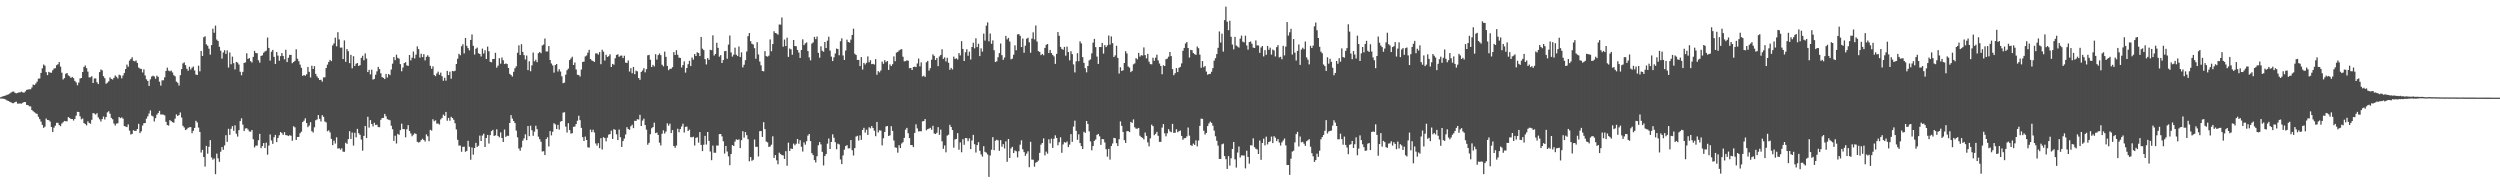 <svg xmlns="http://www.w3.org/2000/svg" width="1920" height="150"><path d="M0 74.739h1v1.000H0zM1 74.226h1v1.436H1zM2 73.891h1v1.936H2zM3 73.648h1v2.329H3zM4 73.253h1v3.313H4zM5 72.827h1v4.368H5zM6 72.455h1v5.130H6zM7 71.819h1v6.352H7zM8 71.050h1v7.539H8zM9 70.379h1v8.830H9zM10 70.323h1v8.918H10zM11 71.222h1v7.230H11zM12 71.673h1v6.387H12zM13 71.358h1v8.246H13zM14 70.945h1v8.604H14zM15 70.926h1v8.512H15zM16 70.423h1v9.201H16zM17 70.973h1v7.995H17zM18 71.180h1v7.176H18zM19 70.246h1v8.164H19zM20 68.999h1v11.605H20zM21 68.758h1v11.939H21zM22 68.576h1v13.085H22zM23 68.570h1v13.162H23zM24 67.155h1v17.335H24zM25 64.997h1v20.452H25zM26 65.344h1v20.861H26zM27 64.177h1v22.859H27zM28 62.700h1v24.767H28zM29 60.422h1v29.286H29zM30 60.243h1v31.242H30zM31 56.021h1v37.369H31zM32 52.459h1v43.428H32zM33 49.576h1v48.637H33zM34 50.422h1v46.860H34zM35 55.431h1v35.613H35zM36 57.695h1v34.462H36zM37 55.182h1v37.115H37zM38 55.783h1v37.549H38zM39 55.846h1v41.623H39zM40 53.954h1v47.496H40zM41 52.627h1v45.408H41zM42 52.379h1v44.115H42zM43 50.057h1v44.259H43zM44 49.381h1v45.002H44zM45 47.673h1v48.385H45zM46 51.161h1v45.778H46zM47 55.790h1v39.107H47zM48 61.038h1v32.845H48zM49 59.972h1v32.893H49zM50 56.655h1v36.504H50zM51 56.063h1v37.075H51zM52 57.902h1v32.047H52zM53 58.615h1v31.945H53zM54 59.877h1v31.547H54zM55 59.022h1v32.388H55zM56 60.010h1v32.553H56zM57 62.129h1v29.209H57zM58 63.259h1v25.580H58zM59 65.475h1v20.390H59zM60 63.419h1v22.573H60zM61 60.334h1v29.006H61zM62 59.923h1v31.732H62zM63 55.284h1v35.672H63zM64 51.418h1v43.079H64zM65 50.311h1v44.950H65zM66 52.343h1v43.969H66zM67 55.001h1v38.176H67zM68 59.461h1v34.943H68zM69 59.358h1v35.651H69zM70 58.539h1v33.475H70zM71 63.742h1v23.105H71zM72 60.271h1v26.933H72zM73 60.216h1v27.793H73zM74 63.160h1v23.774H74zM75 64.551h1v25.635H75zM76 55.370h1v36.296H76zM77 53.401h1v39.948H77zM78 54.025h1v37.410H78zM79 58.538h1v30.935H79zM80 60.056h1v31.680H80zM81 64.298h1v25.578H81zM82 63.474h1v22.843H82zM83 62.442h1v23.029H83zM84 59.437h1v27.917H84zM85 60.646h1v29.878H85zM86 61.108h1v30.503H86zM87 59.814h1v35.035H87zM88 57.964h1v38.452H88zM89 58.933h1v35.976H89zM90 60.265h1v34.396H90zM91 57.324h1v32.559H91zM92 57.931h1v32.855H92zM93 60.174h1v30.011H93zM94 57.942h1v33.189H94zM95 56.012h1v40.786H95zM96 53.058h1v44.132H96zM97 49.626h1v48.032H97zM98 51.235h1v44.322H98zM99 46.559h1v53.769H99zM100 45.275h1v58.056H100zM101 43.983h1v58.845H101zM102 46.697h1v53.311H102zM103 47.120h1v53.457H103zM104 46.457h1v54.031H104zM105 48.320h1v50.755H105zM106 51.875h1v43.206H106zM107 52.631h1v49.625H107zM108 52.954h1v47.905H108zM109 55.678h1v40.763H109zM110 53.292h1v41.397H110zM111 57.955h1v36.522H111zM112 60.932h1v30.187H112zM113 62.173h1v27.148H113zM114 65.996h1v21.203H114zM115 60.927h1v23.911H115zM116 58.786h1v30.002H116zM117 58.117h1v31.271H117zM118 58.727h1v34.533H118zM119 60.446h1v30.263H119zM120 58.134h1v29.921H120zM121 59.012h1v27.898H121zM122 62.710h1v22.453H122zM123 65.736h1v22.236H123zM124 61.686h1v26.219H124zM125 61.658h1v26.419H125zM126 59.325h1v29.280H126zM127 54.501h1v39.114H127zM128 51.994h1v44.077H128zM129 54.220h1v42.260H129zM130 54.763h1v37.513H130zM131 54.149h1v38.905H131zM132 55.660h1v38.186H132zM133 57.753h1v36.482H133zM134 58.603h1v32.515H134zM135 62.666h1v25.198H135zM136 63.533h1v25.530H136zM137 65.674h1v22.680H137zM138 57.750h1v28.629H138zM139 53.094h1v37.159H139zM140 48.680h1v47.959H140zM141 47.890h1v49.979H141zM142 50.041h1v49.859H142zM143 52.785h1v46.510H143zM144 54.312h1v43.898H144zM145 51.248h1v46.426H145zM146 53.384h1v44.237H146zM147 51.956h1v50.361H147zM148 51.077h1v49.358H148zM149 54.138h1v44.107H149zM150 57.238h1v35.545H150zM151 57.595h1v36.463H151zM152 50.427h1v47.569H152zM153 54.791h1v46.533H153zM154 39.148h1v77.973H154zM155 43.008h1v72.084H155zM156 28.617h1v92.000H156zM157 27.871h1v100.102H157zM158 34.057h1v78.021H158zM159 35.148h1v82.857H159zM160 37.361h1v75.366H160zM161 41.915h1v65.693H161zM162 34.633h1v86.296H162zM163 22.004h1v100.600H163zM164 25.138h1v96.549H164zM165 19.668h1v114.114H165zM166 30.409h1v87.535H166zM167 31.544h1v90.055H167zM168 35.934h1v88.344H168zM169 38.938h1v77.583H169zM170 45.027h1v67.944H170zM171 40.287h1v74.782H171zM172 38.554h1v73.151H172zM173 41.350h1v62.491H173zM174 38.731h1v70.203H174zM175 51.853h1v47.069H175zM176 40.302h1v63.255H176zM177 49.375h1v49.558H177zM178 43.487h1v53.377H178zM179 48.526h1v51.950H179zM180 53.292h1v42.965H180zM181 47.541h1v55.171H181zM182 48.083h1v56.822H182zM183 49.543h1v50.474H183zM184 55.106h1v37.877H184zM185 57.818h1v33.045H185zM186 55.191h1v40.518H186zM187 48.316h1v52.346H187zM188 47.904h1v50.802H188zM189 40.903h1v57.493H189zM190 45.245h1v54.246H190zM191 44.593h1v56.377H191zM192 47.017h1v54.130H192zM193 48.051h1v51.809H193zM194 43.676h1v63.266H194zM195 39.052h1v74.183H195zM196 40.697h1v71.157H196zM197 40.922h1v70.848H197zM198 46.296h1v61.363H198zM199 48.145h1v54.667H199zM200 42.949h1v70.848H200zM201 42.476h1v69.763H201zM202 40.443h1v69.430H202zM203 39.506h1v74.221H203zM204 38.896h1v70.695H204zM205 28.832h1v89.943H205zM206 36.807h1v74.992H206zM207 46.547h1v56.703H207zM208 39.734h1v68.159H208zM209 38.315h1v72.173H209zM210 43.692h1v61.725H210zM211 49.121h1v54.475H211zM212 39.972h1v69.181H212zM213 42.719h1v63.217H213zM214 46.645h1v57.233H214zM215 43.102h1v58.262H215zM216 40.740h1v61.562H216zM217 42.976h1v60.672H217zM218 45.557h1v55.897H218zM219 38.211h1v65.589H219zM220 47.688h1v56.243H220zM221 44.380h1v60.142H221zM222 42.163h1v61.654H222zM223 42.152h1v62.073H223zM224 48.560h1v59.547H224zM225 47.623h1v49.360H225zM226 46.701h1v51.087H226zM227 37.842h1v69.702H227zM228 45.090h1v60.135H228zM229 47.019h1v58.092H229zM230 49.613h1v52.665H230zM231 52.078h1v49.055H231zM232 58.267h1v35.457H232zM233 57.627h1v35.053H233zM234 58.163h1v32.703H234zM235 57.052h1v37.466H235zM236 51.402h1v46.267H236zM237 55.204h1v41.185H237zM238 59.502h1v34.368H238zM239 50.506h1v50.252H239zM240 53.002h1v48.783H240zM241 50.798h1v46.974H241zM242 56.728h1v35.650H242zM243 58.684h1v33.070H243zM244 59.991h1v28.387H244zM245 61.442h1v29.772H245zM246 61.217h1v32.063H246zM247 62.681h1v25.783H247zM248 59.421h1v30.306H248zM249 59.391h1v33.939H249zM250 52.257h1v41.738H250zM251 49.654h1v51.181H251zM252 47.586h1v52.487H252zM253 45.978h1v55.688H253zM254 46.938h1v59.695H254zM255 34.862h1v76.575H255zM256 33.335h1v74.722H256zM257 28.940h1v81.274H257zM258 35.580h1v69.908H258zM259 24.710h1v89.435H259zM260 30.278h1v83.555H260zM261 36.585h1v78.369H261zM262 36.511h1v77.417H262zM263 45.371h1v71.101H263zM264 31.006h1v85.570H264zM265 47.466h1v62.160H265zM266 37.688h1v72.786H266zM267 39.339h1v67.545H267zM268 48.488h1v52.249H268zM269 42.142h1v64.554H269zM270 52.495h1v49.302H270zM271 43.164h1v68.639H271zM272 50.679h1v51.296H272zM273 48.925h1v56.526H273zM274 48.364h1v50.616H274zM275 50.705h1v51.615H275zM276 50.001h1v53.565H276zM277 44.467h1v62.720H277zM278 42.801h1v72.928H278zM279 46.299h1v58.107H279zM280 41.016h1v55.701H280zM281 44.929h1v61.088H281zM282 55.343h1v34.373H282zM283 53.674h1v44.333H283zM284 57.125h1v35.113H284zM285 53.511h1v41.713H285zM286 61.140h1v35.917H286zM287 60.553h1v33.715H287zM288 57.412h1v38.578H288zM289 54.765h1v41.008H289zM290 51.364h1v46.249H290zM291 53.031h1v44.634H291zM292 56.295h1v35.699H292zM293 59.218h1v31.428H293zM294 59.785h1v30.762H294zM295 60.739h1v26.774H295zM296 56.756h1v32.609H296zM297 59.521h1v32.032H297zM298 56.824h1v35.145H298zM299 57.684h1v34.676H299zM300 53.401h1v43.156H300zM301 48.893h1v50.364H301zM302 43.838h1v64.343H302zM303 46.194h1v58.040H303zM304 41.970h1v68.249H304zM305 44.372h1v58.428H305zM306 45.054h1v58.520H306zM307 49.271h1v50.679H307zM308 54.756h1v40.245H308zM309 51.864h1v47.257H309zM310 48.448h1v50.790H310zM311 47.783h1v57.697H311zM312 50.242h1v49.017H312zM313 50.578h1v45.536H313zM314 42.240h1v58.308H314zM315 46.389h1v56.096H315zM316 44.365h1v60.268H316zM317 39.586h1v63.888H317zM318 44.895h1v57.466H318zM319 41.912h1v60.926H319zM320 35.630h1v73.280H320zM321 37.717h1v71.792H321zM322 44.244h1v64.722H322zM323 41.268h1v66.313H323zM324 43.895h1v62.671H324zM325 41.559h1v65.967H325zM326 46.397h1v62.293H326zM327 43.642h1v59.582H327zM328 42.469h1v62.202H328zM329 43.672h1v64.821H329zM330 50.555h1v49.129H330zM331 52.791h1v47.512H331zM332 50.959h1v40.662H332zM333 57.640h1v35.518H333zM334 58.516h1v33.882H334zM335 56.424h1v38.574H335zM336 55.018h1v39.837H336zM337 57.462h1v38.192H337zM338 55.753h1v35.960H338zM339 58.541h1v32.006H339zM340 61.987h1v26.066H340zM341 59.675h1v29.307H341zM342 61.956h1v24.023H342zM343 54.444h1v38.286H343zM344 57.671h1v32.912H344zM345 55.052h1v37.683H345zM346 60.448h1v29.257H346zM347 54.462h1v36.173H347zM348 54.804h1v37.194H348zM349 54.304h1v40.359H349zM350 49.164h1v50.288H350zM351 45.105h1v62.277H351zM352 41.308h1v70.465H352zM353 42.456h1v69.341H353zM354 35.540h1v80.988H354zM355 34.005h1v78.811H355zM356 41.006h1v71.645H356zM357 29.118h1v87.477H357zM358 35.185h1v80.676H358zM359 36.988h1v71.152H359zM360 38.667h1v74.004H360zM361 30.662h1v91.990H361zM362 26.463h1v86.775H362zM363 35.162h1v83.605H363zM364 41.862h1v71.875H364zM365 37.411h1v72.286H365zM366 36.555h1v76.294H366zM367 40.922h1v71.022H367zM368 41.466h1v62.654H368zM369 43.368h1v64.899H369zM370 37.347h1v66.745H370zM371 41.103h1v61.630H371zM372 38.600h1v74.293H372zM373 45.300h1v60.661H373zM374 35.789h1v67.847H374zM375 39.351h1v70.905H375zM376 47.470h1v56.320H376zM377 47.808h1v52.910H377zM378 45.322h1v54.437H378zM379 45.244h1v59.144H379zM380 40.531h1v63.401H380zM381 51.954h1v47.364H381zM382 50.429h1v53.980H382zM383 44.679h1v60.795H383zM384 48.906h1v52.782H384zM385 44.143h1v61.848H385zM386 46.273h1v62.799H386zM387 49.209h1v50.284H387zM388 48.676h1v56.450H388zM389 49.214h1v55.022H389zM390 52.165h1v52.187H390zM391 56.659h1v37.790H391zM392 57.659h1v30.776H392zM393 58.799h1v32.292H393zM394 55.157h1v37.770H394zM395 52.452h1v42.075H395zM396 50.919h1v49.396H396zM397 40.498h1v64.966H397zM398 34.822h1v79.251H398zM399 42.233h1v73.518H399zM400 33.947h1v79.271H400zM401 39.881h1v68.157H401zM402 42.339h1v63.933H402zM403 45.648h1v57.497H403zM404 42.627h1v64.975H404zM405 53.872h1v42.956H405zM406 47.040h1v57.571H406zM407 54.757h1v41.780H407zM408 50.230h1v49.785H408zM409 40.340h1v63.973H409zM410 47.114h1v53.990H410zM411 45.806h1v50.770H411zM412 47.721h1v51.486H412zM413 40.852h1v64.103H413zM414 39.886h1v67.000H414zM415 40.865h1v67.989H415zM416 34.923h1v81.475H416zM417 34.212h1v81.905H417zM418 29.592h1v89.504H418zM419 39.505h1v67.294H419zM420 39.520h1v65.923H420zM421 35.357h1v77.119H421zM422 46.019h1v54.644H422zM423 48.728h1v55.268H423zM424 50.275h1v50.922H424zM425 55.766h1v38.878H425zM426 49.954h1v45.608H426zM427 49.163h1v49.966H427zM428 54.904h1v41.008H428zM429 53.121h1v46.414H429zM430 54.960h1v38.487H430zM431 58.638h1v34.280H431zM432 63.913h1v22.635H432zM433 63.442h1v22.746H433zM434 57.333h1v39.920H434zM435 53.907h1v47.879H435zM436 52.670h1v41.942H436zM437 46.139h1v53.749H437zM438 44.899h1v57.727H438zM439 43.570h1v58.721H439zM440 49.907h1v47.537H440zM441 47.964h1v49.190H441zM442 53.332h1v41.965H442zM443 57.421h1v35.282H443zM444 57.673h1v31.233H444zM445 58.795h1v33.459H445zM446 53.416h1v44.786H446zM447 47.547h1v57.794H447zM448 47.323h1v60.982H448zM449 43.359h1v61.551H449zM450 42.619h1v64.885H450zM451 40.401h1v72.715H451zM452 38.256h1v75.150H452zM453 45.325h1v54.185H453zM454 46.384h1v55.112H454zM455 46.904h1v52.746H455zM456 47.519h1v54.231H456zM457 41.025h1v69.153H457zM458 40.961h1v70.887H458zM459 41.914h1v68.063H459zM460 39.977h1v73.765H460zM461 49.317h1v56.815H461zM462 38.173h1v76.651H462zM463 39.663h1v65.721H463zM464 46.496h1v59.581H464zM465 42.051h1v66.474H465zM466 43.702h1v62.050H466zM467 43.154h1v60.252H467zM468 41.657h1v61.292H468zM469 51.443h1v48.890H469zM470 49.090h1v57.613H470zM471 49.736h1v49.459H471zM472 44.752h1v54.966H472zM473 42.186h1v60.984H473zM474 41.679h1v65.874H474zM475 43.598h1v55.901H475zM476 42.782h1v62.609H476zM477 42.627h1v70.200H477zM478 44.610h1v63.717H478zM479 42.786h1v63.679H479zM480 48.087h1v55.240H480zM481 48.395h1v49.280H481zM482 46.454h1v52.681H482zM483 54.918h1v44.783H483zM484 52.356h1v44.610H484zM485 56.292h1v39.523H485zM486 51.409h1v47.019H486zM487 56.932h1v35.841H487zM488 54.256h1v38.618H488zM489 54.779h1v36.755H489zM490 59.918h1v31.881H490zM491 61.310h1v26.846H491zM492 55.236h1v41.537H492zM493 54.132h1v38.491H493zM494 52.332h1v38.813H494zM495 55.565h1v40.486H495zM496 53.099h1v46.485H496zM497 42.503h1v68.658H497zM498 42.148h1v67.520H498zM499 45.867h1v57.199H499zM500 51.438h1v47.089H500zM501 49.802h1v47.767H501zM502 51.010h1v43.174H502zM503 41.601h1v60.650H503zM504 45.753h1v56.029H504zM505 42.340h1v61.285H505zM506 41.082h1v68.495H506zM507 42.342h1v69.369H507zM508 49.725h1v52.989H508zM509 50.955h1v49.123H509zM510 39.644h1v62.884H510zM511 43.651h1v57.363H511zM512 50.636h1v44.068H512zM513 53.923h1v42.612H513zM514 52.835h1v42.118H514zM515 52.779h1v49.397H515zM516 51.621h1v48.303H516zM517 39.968h1v72.146H517zM518 42.218h1v71.297H518zM519 38.535h1v73.246H519zM520 42.041h1v56.807H520zM521 44.249h1v57.347H521zM522 44.526h1v54.574H522zM523 51.826h1v45.340H523zM524 49.981h1v45.036H524zM525 47.175h1v54.600H525zM526 55.750h1v41.706H526zM527 52.219h1v45.032H527zM528 49.305h1v51.298H528zM529 46.688h1v52.862H529zM530 50.735h1v54.570H530zM531 44.144h1v61.319H531zM532 45.750h1v59.257H532zM533 41.531h1v70.228H533zM534 42.983h1v62.967H534zM535 40.152h1v65.243H535zM536 40.736h1v68.817H536zM537 43.050h1v58.397H537zM538 28.352h1v82.961H538zM539 37.393h1v78.696H539zM540 38.469h1v72.696H540zM541 45.438h1v58.907H541zM542 49.530h1v61.483H542zM543 44.634h1v56.743H543zM544 45.971h1v62.253H544zM545 38.236h1v78.123H545zM546 38.578h1v84.471H546zM547 27.137h1v84.696H547zM548 42.667h1v74.627H548zM549 41.481h1v75.812H549zM550 32.872h1v78.836H550zM551 36.764h1v75.076H551zM552 43.516h1v59.478H552zM553 42.329h1v60.570H553zM554 48.400h1v56.346H554zM555 46.147h1v62.341H555zM556 39.318h1v78.645H556zM557 39.094h1v73.058H557zM558 45.112h1v71.247H558zM559 34.238h1v85.897H559zM560 27.306h1v99.575H560zM561 40.297h1v77.976H561zM562 43.495h1v67.902H562zM563 41.960h1v70.186H563zM564 36.626h1v72.139H564zM565 42.061h1v64.965H565zM566 43.047h1v64.475H566zM567 35.751h1v71.238H567zM568 43.841h1v69.928H568zM569 40.170h1v67.521H569zM570 51.785h1v48.994H570zM571 49.692h1v56.033H571zM572 46.247h1v55.184H572zM573 39.543h1v64.289H573zM574 27.783h1v79.099H574zM575 25.374h1v98.546H575zM576 31.565h1v89.050H576zM577 33.604h1v89.873H577zM578 34.227h1v88.484H578zM579 37.026h1v70.144H579zM580 45.127h1v67.672H580zM581 32.406h1v80.324H581zM582 41.828h1v78.337H582zM583 47.277h1v53.491H583zM584 50.194h1v50.396H584zM585 54.508h1v50.645H585zM586 54.766h1v39.108H586zM587 39.278h1v59.887H587zM588 43.100h1v65.572H588zM589 43.543h1v65.829H589zM590 42.750h1v70.098H590zM591 30.245h1v82.254H591zM592 39.386h1v71.729H592zM593 33.836h1v70.884H593zM594 24.019h1v97.293H594zM595 25.321h1v93.782H595zM596 25.684h1v97.442H596zM597 26.635h1v99.514H597zM598 18.814h1v98.455H598zM599 18.941h1v99.381H599zM600 13.434h1v105.688H600zM601 35.832h1v83.502H601zM602 30.369h1v91.691H602zM603 35.390h1v80.714H603zM604 28.931h1v98.371H604zM605 43.687h1v65.858H605zM606 37.289h1v78.702H606zM607 37.918h1v76.164H607zM608 42.044h1v72.349H608zM609 30.720h1v79.541H609zM610 35.311h1v76.314H610zM611 35.514h1v74.887H611zM612 38.329h1v68.433H612zM613 40.366h1v70.002H613zM614 44.513h1v63.191H614zM615 38.405h1v74.309H615zM616 30.215h1v86.175H616zM617 34.686h1v74.683H617zM618 33.302h1v77.810H618zM619 32.572h1v75.886H619zM620 39.200h1v64.934H620zM621 44.085h1v58.756H621zM622 46.326h1v62.007H622zM623 33.493h1v84.096H623zM624 32.549h1v86.607H624zM625 28.299h1v94.637H625zM626 30.031h1v94.738H626zM627 28.055h1v91.937H627zM628 40.624h1v70.947H628zM629 44.302h1v64.800H629zM630 35.510h1v75.372H630zM631 38.965h1v77.664H631zM632 39.747h1v87.334H632zM633 32.269h1v87.569H633zM634 36.924h1v81.410H634zM635 31.218h1v79.130H635zM636 28.189h1v78.182H636zM637 38.866h1v75.583H637zM638 43.461h1v65.540H638zM639 46.914h1v56.258H639zM640 44.045h1v61.736H640zM641 41.085h1v68.113H641zM642 37.258h1v77.358H642zM643 37.677h1v72.664H643zM644 42.435h1v68.443H644zM645 31.702h1v90.789H645zM646 29.450h1v96.602H646zM647 42.610h1v76.741H647zM648 46.033h1v68.908H648zM649 38.836h1v73.353H649zM650 30.454h1v81.001H650zM651 32.271h1v81.748H651zM652 32.714h1v81.145H652zM653 30.410h1v77.176H653zM654 26.830h1v88.539H654zM655 21.998h1v97.459H655zM656 41.271h1v72.422H656zM657 42.221h1v62.626H657zM658 46.035h1v58.269H658zM659 46.025h1v61.905H659zM660 50.735h1v53.238H660zM661 43.840h1v63.600H661zM662 53.408h1v46.442H662zM663 48.272h1v49.857H663zM664 49.489h1v52.339H664zM665 48.238h1v51.368H665zM666 43.339h1v60.272H666zM667 47.841h1v49.906H667zM668 46.257h1v52.312H668zM669 49.263h1v47.534H669zM670 49.034h1v49.306H670zM671 49.546h1v50.873H671zM672 45.417h1v59.169H672zM673 57.408h1v36.221H673zM674 54.650h1v47.072H674zM675 55.622h1v44.454H675zM676 54.116h1v46.198H676zM677 47.333h1v64.321H677zM678 48.992h1v57.181H678zM679 46.197h1v55.144H679zM680 47.717h1v49.395H680zM681 46.872h1v49.904H681zM682 53.713h1v50.713H682zM683 49.465h1v54.494H683zM684 50.754h1v46.146H684zM685 49.323h1v51.248H685zM686 43.336h1v64.596H686zM687 46.983h1v66.207H687zM688 40.375h1v73.092H688zM689 39.827h1v77.438H689zM690 38.744h1v72.778H690zM691 38.089h1v75.604H691zM692 37.725h1v72.492H692zM693 43.572h1v65.630H693zM694 47.089h1v58.778H694zM695 46.929h1v52.646H695zM696 46.289h1v51.906H696zM697 46.620h1v55.736H697zM698 52.399h1v53.675H698zM699 52.173h1v59.196H699zM700 53.749h1v57.699H700zM701 51.441h1v61.579H701zM702 51.167h1v50.950H702zM703 51.565h1v43.909H703zM704 48.748h1v49.860H704zM705 44.952h1v55.997H705zM706 50.932h1v49.808H706zM707 47.934h1v52.930H707zM708 58.713h1v34.544H708zM709 58.127h1v34.805H709zM710 59.109h1v32.320H710zM711 47.795h1v52.282H711zM712 46.757h1v52.394H712zM713 54.221h1v44.560H713zM714 52.378h1v45.771H714zM715 45.808h1v53.838H715zM716 41.713h1v54.905H716zM717 42.917h1v59.591H717zM718 46.094h1v56.862H718zM719 44.544h1v57.449H719zM720 50.807h1v46.856H720zM721 43.373h1v60.181H721zM722 42.172h1v57.370H722zM723 37.858h1v70.629H723zM724 45.225h1v69.050H724zM725 44.074h1v67.662H725zM726 47.139h1v69.857H726zM727 44.396h1v59.751H727zM728 48.192h1v55.240H728zM729 53.619h1v42.205H729zM730 52.113h1v45.405H730zM731 53.345h1v46.531H731zM732 43.447h1v69.979H732zM733 45.188h1v61.901H733zM734 44.776h1v61.910H734zM735 45.662h1v56.568H735zM736 40.761h1v74.258H736zM737 42.521h1v66.842H737zM738 31.582h1v85.370H738zM739 37.565h1v69.321H739zM740 46.843h1v64.363H740zM741 40.130h1v65.832H741zM742 37.850h1v68.271H742zM743 42.796h1v65.652H743zM744 39.664h1v66.638H744zM745 45.723h1v68.834H745zM746 36.110h1v71.767H746zM747 32.820h1v70.741H747zM748 37.171h1v73.550H748zM749 29.407h1v87.749H749zM750 36.139h1v75.262H750zM751 33.566h1v75.627H751zM752 43.056h1v72.735H752zM753 37.129h1v81.454H753zM754 39.630h1v80.640H754zM755 25.815h1v86.448H755zM756 31.205h1v85.407H756zM757 19.712h1v97.556H757zM758 17.212h1v101.435H758zM759 31.745h1v104.114H759zM760 25.728h1v93.668H760zM761 33.617h1v81.380H761zM762 31.024h1v74.369H762zM763 38.582h1v76.760H763zM764 47.642h1v60.515H764zM765 47.114h1v60.176H765zM766 43.981h1v63.786H766zM767 40.784h1v75.035H767zM768 33.422h1v74.195H768zM769 42.346h1v70.326H769zM770 45.997h1v64.685H770zM771 44.202h1v69.827H771zM772 27.559h1v80.998H772zM773 30.247h1v94.011H773zM774 29.091h1v77.670H774zM775 31.906h1v89.419H775zM776 45.543h1v68.452H776zM777 45.004h1v67.811H777zM778 42.033h1v75.545H778zM779 34.831h1v80.748H779zM780 38.588h1v77.656H780zM781 26.417h1v94.464H781zM782 26.171h1v89.995H782zM783 27.472h1v83.656H783zM784 36.141h1v71.640H784zM785 29.600h1v85.081H785zM786 40.483h1v76.301H786zM787 35.119h1v84.558H787zM788 29.730h1v88.242H788zM789 28.987h1v87.262H789zM790 32.498h1v95.902H790zM791 40.499h1v68.409H791zM792 29.629h1v92.949H792zM793 24.834h1v97.866H793zM794 30.256h1v97.769H794zM795 19.563h1v105.375H795zM796 31.902h1v92.411H796zM797 39.275h1v84.022H797zM798 39.882h1v77.498H798zM799 42.332h1v68.794H799zM800 41.413h1v68.407H800zM801 42.457h1v63.839H801zM802 36.791h1v82.563H802zM803 34.416h1v81.997H803zM804 33.767h1v84.263H804zM805 40.740h1v66.253H805zM806 38.326h1v71.787H806zM807 40.685h1v65.832H807zM808 42.202h1v71.342H808zM809 43.300h1v63.229H809zM810 49.029h1v54.888H810zM811 41.380h1v64.586H811zM812 24.612h1v86.929H812zM813 27.503h1v81.727H813zM814 35.979h1v69.501H814zM815 37.534h1v79.840H815zM816 38.257h1v72.687H816zM817 35.969h1v73.166H817zM818 42.755h1v66.856H818zM819 35.780h1v72.919H819zM820 39.967h1v72.995H820zM821 46.317h1v64.758H821zM822 39.323h1v63.708H822zM823 41.560h1v67.412H823zM824 49.447h1v47.792H824zM825 55.611h1v37.053H825zM826 47.106h1v53.423H826zM827 40.842h1v66.543H827zM828 47.004h1v56.146H828zM829 31.741h1v78.126H829zM830 33.311h1v78.936H830zM831 43.880h1v70.611H831zM832 48.286h1v52.956H832zM833 52.362h1v49.662H833zM834 55.566h1v37.366H834zM835 50.679h1v44.512H835zM836 46.383h1v54.481H836zM837 45.596h1v62.993H837zM838 40.936h1v74.532H838zM839 32.762h1v79.436H839zM840 29.854h1v78.317H840zM841 36.192h1v70.923H841zM842 43.468h1v60.116H842zM843 49.094h1v53.753H843zM844 36.102h1v68.582H844zM845 36.139h1v75.141H845zM846 32.983h1v73.790H846zM847 41.189h1v65.784H847zM848 34.608h1v74.798H848zM849 36.195h1v78.434H849zM850 34.822h1v85.501H850zM851 27.264h1v87.076H851zM852 34.242h1v88.318H852zM853 27.977h1v84.188H853zM854 33.160h1v77.033H854zM855 43.809h1v62.078H855zM856 42.570h1v63.630H856zM857 35.101h1v74.879H857zM858 44.453h1v67.712H858zM859 56.483h1v50.435H859zM860 51.645h1v41.579H860zM861 54.485h1v42.160H861zM862 53.977h1v47.331H862zM863 48.384h1v59.257H863zM864 39.299h1v70.469H864zM865 41.064h1v59.671H865zM866 51.121h1v49.586H866zM867 51.983h1v49.431H867zM868 55.386h1v38.225H868zM869 54.426h1v39.927H869zM870 49.403h1v42.291H870zM871 48.676h1v49.129H871zM872 44.626h1v54.216H872zM873 45.545h1v53.277H873zM874 40.591h1v57.646H874zM875 43.478h1v60.765H875zM876 42.389h1v62.919H876zM877 42.666h1v63.235H877zM878 36.415h1v70.714H878zM879 42.332h1v59.453H879zM880 44.838h1v59.532H880zM881 41.388h1v67.961H881zM882 47.344h1v65.017H882zM883 49.268h1v56.989H883zM884 49.412h1v46.336H884zM885 44.336h1v52.530H885zM886 46.690h1v57.166H886zM887 44.266h1v58.550H887zM888 41.970h1v59.288H888zM889 46.389h1v57.942H889zM890 48.795h1v60.138H890zM891 50.709h1v58.234H891zM892 57.052h1v40.942H892zM893 50.114h1v45.235H893zM894 50.752h1v51.647H894zM895 45.460h1v59.246H895zM896 44.987h1v57.374H896zM897 43.543h1v55.623H897zM898 39.937h1v60.909H898zM899 43.107h1v58.461H899zM900 53.071h1v42.056H900zM901 57.749h1v44.314H901zM902 56.236h1v45.692H902zM903 52.324h1v46.952H903zM904 55.355h1v46.175H904zM905 52.061h1v48.708H905zM906 51.342h1v48.914H906zM907 48.713h1v55.693H907zM908 39.019h1v68.290H908zM909 36.792h1v69.417H909zM910 33.405h1v72.618H910zM911 32.327h1v72.428H911zM912 36.852h1v61.111H912zM913 44.169h1v60.017H913zM914 38.309h1v73.173H914zM915 38.601h1v73.498H915zM916 40.767h1v69.503H916zM917 41.574h1v69.711H917zM918 42.146h1v65.671H918zM919 35.714h1v76.717H919zM920 36.998h1v70.917H920zM921 41.989h1v54.702H921zM922 52.054h1v39.099H922zM923 46.887h1v44.383H923zM924 51.682h1v48.743H924zM925 50.669h1v52.720H925zM926 55.002h1v47.078H926zM927 57.403h1v39.418H927zM928 56.855h1v37.981H928zM929 56.723h1v36.726H929zM930 55.112h1v39.243H930zM931 52.314h1v44.257H931zM932 46.616h1v53.673H932zM933 44.705h1v59.927H933zM934 41.517h1v66.601H934zM935 36.727h1v75.072H935zM936 24.153h1v97.932H936zM937 32.675h1v89.380H937zM938 25.861h1v84.967H938zM939 39.607h1v70.697H939zM940 15.456h1v104.385H940zM941 5.138h1v117.105H941zM942 16.687h1v113.058H942zM943 23.212h1v96.700H943zM944 15.949h1v111.216H944zM945 28.247h1v93.368H945zM946 34.195h1v80.227H946zM947 37.907h1v71.123H947zM948 28.290h1v94.099H948zM949 34.949h1v93.756H949zM950 35.726h1v81.443H950zM951 36.579h1v75.958H951zM952 29.623h1v91.368H952zM953 27.321h1v92.041H953zM954 32.006h1v87.387H954zM955 32.560h1v86.869H955zM956 27.388h1v101.963H956zM957 34.926h1v80.840H957zM958 38.151h1v82.353H958zM959 32.304h1v93.407H959zM960 31.822h1v79.759H960zM961 33.599h1v78.127H961zM962 36.543h1v69.684H962zM963 36.887h1v76.140H963zM964 31.010h1v83.261H964zM965 34.844h1v79.964H965zM966 34.936h1v83.360H966zM967 40.593h1v67.312H967zM968 36.462h1v86.317H968zM969 35.342h1v74.464H969zM970 43.300h1v63.175H970zM971 38.516h1v73.134H971zM972 42.080h1v62.857H972zM973 35.290h1v75.602H973zM974 38.227h1v70.826H974zM975 36.618h1v71.949H975zM976 41.909h1v62.989H976zM977 38.040h1v71.855H977zM978 38.735h1v65.852H978zM979 43.372h1v62.367H979zM980 36.180h1v72.208H980zM981 34.666h1v72.131H981zM982 44.077h1v65.407H982zM983 43.628h1v68.142H983zM984 45.503h1v63.867H984zM985 35.226h1v72.722H985zM986 42.554h1v63.826H986zM987 35.790h1v75.880H987zM988 16.930h1v109.833H988zM989 27.344h1v99.383H989zM990 24.803h1v109.480H990zM991 22.128h1v99.712H991zM992 41.874h1v74.574H992zM993 30.006h1v85.761H993zM994 40.432h1v68.944H994zM995 46.501h1v56.490H995zM996 39.113h1v62.139H996zM997 34.126h1v78.349H997zM998 49.823h1v55.048H998zM999 38.062h1v71.238H999zM1000 36.660h1v72.226H1000zM1001 37.771h1v72.585H1001zM1002 31.903h1v80.138H1002zM1003 44.098h1v64.407H1003zM1004 45.822h1v61.909H1004zM1005 49.471h1v57.448H1005zM1006 35.182h1v77.481H1006zM1007 36.877h1v80.755H1007zM1008 35.038h1v85.018H1008zM1009 20.234h1v104.109H1009zM1010 17.310h1v105.646H1010zM1011 23.257h1v94.747H1011zM1012 29.160h1v91.322H1012zM1013 35.948h1v79.837H1013zM1014 39.705h1v67.320H1014zM1015 40.885h1v64.361H1015zM1016 49.533h1v54.107H1016zM1017 50.725h1v49.755H1017zM1018 54.485h1v37.799H1018zM1019 43.985h1v58.536H1019zM1020 48.920h1v52.063H1020zM1021 45.181h1v55.365H1021zM1022 47.477h1v52.750H1022zM1023 52.042h1v44.417H1023zM1024 57.822h1v34.528H1024zM1025 56.016h1v38.148H1025zM1026 46.828h1v49.926H1026zM1027 48.954h1v58.044H1027zM1028 44.696h1v62.245H1028zM1029 47.364h1v55.306H1029zM1030 37.154h1v69.692H1030zM1031 43.845h1v67.307H1031zM1032 44.290h1v60.645H1032zM1033 39.091h1v72.226H1033zM1034 36.975h1v76.330H1034zM1035 18.649h1v99.797H1035zM1036 24.294h1v86.906H1036zM1037 41.133h1v69.616H1037zM1038 45.442h1v62.808H1038zM1039 39.216h1v74.484H1039zM1040 41.856h1v68.931H1040zM1041 44.973h1v60.491H1041zM1042 27.385h1v91.870H1042zM1043 33.771h1v80.336H1043zM1044 46.847h1v57.127H1044zM1045 40.948h1v66.700H1045zM1046 36.081h1v74.718H1046zM1047 40.209h1v72.828H1047zM1048 33.729h1v82.127H1048zM1049 31.339h1v84.252H1049zM1050 38.999h1v71.328H1050zM1051 39.899h1v69.904H1051zM1052 33.984h1v81.286H1052zM1053 39.564h1v61.794H1053zM1054 44.060h1v56.904H1054zM1055 46.269h1v55.014H1055zM1056 52.398h1v43.095H1056zM1057 43.017h1v60.636H1057zM1058 28.079h1v91.502H1058zM1059 32.792h1v77.864H1059zM1060 34.990h1v67.261H1060zM1061 36.180h1v76.478H1061zM1062 39.743h1v68.437H1062zM1063 37.260h1v71.886H1063zM1064 32.538h1v80.499H1064zM1065 25.158h1v88.328H1065zM1066 33.940h1v76.325H1066zM1067 34.926h1v75.150H1067zM1068 39.974h1v68.526H1068zM1069 36.167h1v75.636H1069zM1070 35.532h1v73.701H1070zM1071 32.336h1v78.188H1071zM1072 43.409h1v71.188H1072zM1073 37.315h1v71.420H1073zM1074 32.513h1v81.512H1074zM1075 43.861h1v66.872H1075zM1076 38.008h1v73.688H1076zM1077 36.902h1v78.288H1077zM1078 42.065h1v70.569H1078zM1079 36.982h1v82.268H1079zM1080 36.461h1v83.720H1080zM1081 42.560h1v65.285H1081zM1082 49.991h1v51.840H1082zM1083 41.615h1v73.818H1083zM1084 36.107h1v72.379H1084zM1085 33.619h1v91.813H1085zM1086 31.407h1v81.069H1086zM1087 40.874h1v75.607H1087zM1088 37.450h1v82.884H1088zM1089 38.814h1v78.299H1089zM1090 34.797h1v83.212H1090zM1091 47.757h1v57.033H1091zM1092 49.669h1v50.568H1092zM1093 42.571h1v69.916H1093zM1094 50.789h1v51.903H1094zM1095 49.601h1v45.436H1095zM1096 41.737h1v64.880H1096zM1097 45.214h1v60.600H1097zM1098 51.082h1v57.294H1098zM1099 47.825h1v50.094H1099zM1100 41.477h1v61.711H1100zM1101 42.827h1v59.287H1101zM1102 44.209h1v59.086H1102zM1103 53.863h1v45.865H1103zM1104 48.977h1v55.255H1104zM1105 45.460h1v61.723H1105zM1106 43.515h1v68.469H1106zM1107 48.228h1v50.100H1107zM1108 44.416h1v63.216H1108zM1109 37.988h1v70.260H1109zM1110 45.147h1v58.036H1110zM1111 47.809h1v51.539H1111zM1112 46.252h1v59.429H1112zM1113 40.731h1v66.278H1113zM1114 44.752h1v60.846H1114zM1115 48.108h1v55.387H1115zM1116 43.325h1v59.027H1116zM1117 49.114h1v51.454H1117zM1118 51.926h1v46.289H1118zM1119 49.664h1v47.046H1119zM1120 41.342h1v60.646H1120zM1121 42.554h1v56.842H1121zM1122 45.316h1v53.094H1122zM1123 44.334h1v56.562H1123zM1124 45.730h1v56.227H1124zM1125 33.822h1v73.909H1125zM1126 37.616h1v72.813H1126zM1127 33.087h1v80.598H1127zM1128 27.472h1v90.388H1128zM1129 36.029h1v86.345H1129zM1130 28.668h1v81.437H1130zM1131 20.960h1v94.666H1131zM1132 41.204h1v71.382H1132zM1133 25.848h1v88.742H1133zM1134 25.201h1v101.315H1134zM1135 31.460h1v92.672H1135zM1136 32.438h1v91.900H1136zM1137 33.485h1v90.504H1137zM1138 16.379h1v107.815H1138zM1139 17.556h1v116.175H1139zM1140 17.595h1v107.642H1140zM1141 23.067h1v100.764H1141zM1142 31.860h1v75.630H1142zM1143 40.898h1v64.662H1143zM1144 25.531h1v102.157H1144zM1145 43.343h1v68.542H1145zM1146 39.911h1v68.732H1146zM1147 33.684h1v83.832H1147zM1148 34.558h1v80.816H1148zM1149 22.356h1v100.255H1149zM1150 28.216h1v92.700H1150zM1151 31.166h1v84.927H1151zM1152 28.775h1v83.814H1152zM1153 38.539h1v74.894H1153zM1154 33.764h1v83.601H1154zM1155 35.613h1v79.953H1155zM1156 39.742h1v75.927H1156zM1157 32.566h1v77.149H1157zM1158 43.497h1v66.256H1158zM1159 40.034h1v65.491H1159zM1160 45.335h1v60.191H1160zM1161 43.329h1v58.798H1161zM1162 42.700h1v65.564H1162zM1163 41.764h1v62.605H1163zM1164 51.714h1v55.437H1164zM1165 46.653h1v57.807H1165zM1166 49.033h1v50.767H1166zM1167 49.793h1v57.645H1167zM1168 46.586h1v60.995H1168zM1169 45.198h1v60.138H1169zM1170 41.377h1v68.075H1170zM1171 47.634h1v55.614H1171zM1172 46.457h1v55.197H1172zM1173 50.639h1v48.277H1173zM1174 49.633h1v48.456H1174zM1175 51.567h1v46.583H1175zM1176 50.772h1v47.786H1176zM1177 52.117h1v47.649H1177zM1178 50.511h1v48.811H1178zM1179 39.543h1v66.153H1179zM1180 40.314h1v67.635H1180zM1181 38.365h1v65.795H1181zM1182 34.563h1v71.876H1182zM1183 36.089h1v77.623H1183zM1184 37.010h1v75.116H1184zM1185 33.798h1v76.110H1185zM1186 35.441h1v75.158H1186zM1187 42.197h1v57.557H1187zM1188 44.843h1v69.579H1188zM1189 38.140h1v75.297H1189zM1190 31.857h1v82.302H1190zM1191 43.676h1v60.792H1191zM1192 32.383h1v82.396H1192zM1193 44.224h1v68.808H1193zM1194 33.157h1v83.755H1194zM1195 40.992h1v72.913H1195zM1196 37.753h1v75.956H1196zM1197 28.997h1v84.479H1197zM1198 36.977h1v86.237H1198zM1199 39.010h1v76.331H1199zM1200 44.322h1v59.503H1200zM1201 46.701h1v60.891H1201zM1202 50.713h1v53.494H1202zM1203 50.325h1v54.697H1203zM1204 45.320h1v53.713H1204zM1205 48.470h1v51.744H1205zM1206 47.196h1v61.862H1206zM1207 38.578h1v79.275H1207zM1208 32.675h1v77.259H1208zM1209 30.822h1v78.982H1209zM1210 41.056h1v70.018H1210zM1211 42.001h1v62.227H1211zM1212 42.570h1v64.605H1212zM1213 46.317h1v54.008H1213zM1214 46.622h1v51.582H1214zM1215 48.109h1v53.741H1215zM1216 47.461h1v56.819H1216zM1217 46.685h1v59.806H1217zM1218 41.344h1v67.337H1218zM1219 41.529h1v67.602H1219zM1220 41.765h1v68.379H1220zM1221 42.059h1v63.579H1221zM1222 46.786h1v57.880H1222zM1223 46.667h1v57.876H1223zM1224 45.790h1v59.915H1224zM1225 43.588h1v65.618H1225zM1226 44.663h1v67.338H1226zM1227 32.637h1v78.786H1227zM1228 30.783h1v86.764H1228zM1229 38.562h1v75.280H1229zM1230 40.071h1v61.707H1230zM1231 39.094h1v67.096H1231zM1232 40.012h1v61.758H1232zM1233 35.352h1v71.494H1233zM1234 48.628h1v53.864H1234zM1235 49.547h1v54.948H1235zM1236 41.145h1v64.244H1236zM1237 39.831h1v66.591H1237zM1238 51.957h1v44.299H1238zM1239 51.538h1v47.619H1239zM1240 53.617h1v44.943H1240zM1241 54.825h1v41.016H1241zM1242 47.040h1v56.470H1242zM1243 49.193h1v48.641H1243zM1244 54.929h1v41.522H1244zM1245 50.049h1v53.942H1245zM1246 49.489h1v57.180H1246zM1247 43.904h1v60.835H1247zM1248 43.880h1v59.049H1248zM1249 48.315h1v54.691H1249zM1250 46.497h1v60.989H1250zM1251 41.818h1v66.259H1251zM1252 52.720h1v45.815H1252zM1253 53.492h1v43.785H1253zM1254 50.515h1v51.063H1254zM1255 53.275h1v47.176H1255zM1256 51.074h1v41.751H1256zM1257 56.519h1v36.490H1257zM1258 50.680h1v45.208H1258zM1259 57.205h1v30.680H1259zM1260 54.940h1v37.817H1260zM1261 55.257h1v40.821H1261zM1262 56.759h1v38.069H1262zM1263 53.495h1v45.168H1263zM1264 50.265h1v49.030H1264zM1265 53.731h1v45.723H1265zM1266 48.911h1v51.498H1266zM1267 50.811h1v52.831H1267zM1268 42.582h1v57.927H1268zM1269 53.806h1v43.104H1269zM1270 49.388h1v50.284H1270zM1271 50.529h1v55.008H1271zM1272 44.017h1v58.187H1272zM1273 47.355h1v58.921H1273zM1274 39.080h1v78.026H1274zM1275 46.240h1v56.203H1275zM1276 39.626h1v64.076H1276zM1277 46.050h1v60.136H1277zM1278 53.081h1v49.104H1278zM1279 46.783h1v57.890H1279zM1280 54.199h1v49.379H1280zM1281 57.567h1v39.270H1281zM1282 46.908h1v67.847H1282zM1283 45.147h1v59.202H1283zM1284 42.182h1v62.359H1284zM1285 50.409h1v50.592H1285zM1286 42.584h1v66.401H1286zM1287 43.524h1v64.701H1287zM1288 45.604h1v63.587H1288zM1289 46.050h1v55.559H1289zM1290 44.237h1v56.450H1290zM1291 46.746h1v52.930H1291zM1292 52.299h1v47.681H1292zM1293 37.426h1v70.854H1293zM1294 41.595h1v80.725H1294zM1295 38.969h1v72.746H1295zM1296 42.755h1v61.851H1296zM1297 34.773h1v73.324H1297zM1298 52.336h1v51.270H1298zM1299 47.308h1v60.411H1299zM1300 43.576h1v66.015H1300zM1301 36.596h1v71.493H1301zM1302 38.804h1v72.283H1302zM1303 47.444h1v57.382H1303zM1304 45.743h1v61.603H1304zM1305 45.119h1v64.300H1305zM1306 38.256h1v67.315H1306zM1307 42.649h1v71.476H1307zM1308 34.544h1v83.609H1308zM1309 35.177h1v79.567H1309zM1310 40.617h1v74.160H1310zM1311 42.059h1v68.400H1311zM1312 41.455h1v77.791H1312zM1313 41.150h1v70.418H1313zM1314 20.999h1v99.844H1314zM1315 23.901h1v100.208H1315zM1316 29.273h1v94.566H1316zM1317 38.348h1v79.124H1317zM1318 24.424h1v101.264H1318zM1319 38.957h1v79.611H1319zM1320 28.509h1v101.159H1320zM1321 35.247h1v98.075H1321zM1322 22.024h1v98.672H1322zM1323 25.439h1v88.700H1323zM1324 30.247h1v93.011H1324zM1325 31.642h1v86.599H1325zM1326 30.638h1v89.851H1326zM1327 28.759h1v87.662H1327zM1328 35.198h1v87.132H1328zM1329 32.239h1v87.461H1329zM1330 33.772h1v86.231H1330zM1331 44.282h1v69.696H1331zM1332 36.053h1v84.252H1332zM1333 31.405h1v95.615H1333zM1334 35.770h1v81.721H1334zM1335 30.067h1v88.212H1335zM1336 25.156h1v104.299H1336zM1337 28.521h1v97.775H1337zM1338 29.238h1v89.002H1338zM1339 38.397h1v70.324H1339zM1340 38.647h1v67.003H1340zM1341 35.333h1v78.422H1341zM1342 38.178h1v82.033H1342zM1343 34.409h1v82.611H1343zM1344 33.409h1v89.324H1344zM1345 32.410h1v88.311H1345zM1346 35.136h1v84.909H1346zM1347 37.396h1v84.779H1347zM1348 39.614h1v75.445H1348zM1349 39.294h1v79.840H1349zM1350 27.043h1v89.506H1350zM1351 26.276h1v87.927H1351zM1352 42.773h1v73.701H1352zM1353 40.143h1v66.329H1353zM1354 38.673h1v69.817H1354zM1355 34.725h1v86.722H1355zM1356 50.764h1v62.763H1356zM1357 44.563h1v58.195H1357zM1358 37.129h1v71.394H1358zM1359 33.500h1v74.534H1359zM1360 41.296h1v74.446H1360zM1361 38.523h1v79.932H1361zM1362 31.834h1v82.983H1362zM1363 36.486h1v84.590H1363zM1364 28.727h1v87.798H1364zM1365 22.971h1v97.411H1365zM1366 23.260h1v97.258H1366zM1367 25.927h1v92.542H1367zM1368 36.536h1v77.718H1368zM1369 38.356h1v72.975H1369zM1370 41.832h1v67.221H1370zM1371 39.680h1v71.647H1371zM1372 31.607h1v84.340H1372zM1373 25.203h1v100.083H1373zM1374 32.201h1v83.791H1374zM1375 28.625h1v89.795H1375zM1376 30.144h1v88.892H1376zM1377 28.595h1v87.995H1377zM1378 26.824h1v99.396H1378zM1379 26.060h1v102.548H1379zM1380 32.445h1v92.949H1380zM1381 22.590h1v95.597H1381zM1382 31.702h1v98.222H1382zM1383 23.581h1v101.459H1383zM1384 27.560h1v97.391H1384zM1385 30.537h1v95.626H1385zM1386 31.091h1v95.971H1386zM1387 29.908h1v91.898H1387zM1388 36.811h1v84.326H1388zM1389 46.267h1v60.631H1389zM1390 33.812h1v82.985H1390zM1391 23.207h1v97.993H1391zM1392 26.642h1v93.794H1392zM1393 30.802h1v95.870H1393zM1394 37.668h1v85.998H1394zM1395 36.913h1v81.948H1395zM1396 36.900h1v77.370H1396zM1397 42.150h1v74.650H1397zM1398 46.708h1v67.882H1398zM1399 45.925h1v58.854H1399zM1400 47.104h1v56.652H1400zM1401 43.160h1v66.301H1401zM1402 35.417h1v79.599H1402zM1403 34.331h1v74.446H1403zM1404 42.962h1v63.247H1404zM1405 44.590h1v63.129H1405zM1406 32.427h1v76.083H1406zM1407 33.023h1v76.283H1407zM1408 45.571h1v67.210H1408zM1409 46.145h1v60.823H1409zM1410 38.361h1v71.981H1410zM1411 27.588h1v94.922H1411zM1412 20.499h1v99.360H1412zM1413 28.866h1v92.835H1413zM1414 34.445h1v79.946H1414zM1415 35.160h1v81.197H1415zM1416 31.090h1v82.408H1416zM1417 40.221h1v71.273H1417zM1418 38.451h1v81.425H1418zM1419 35.527h1v78.224H1419zM1420 31.605h1v88.324H1420zM1421 27.370h1v93.034H1421zM1422 27.459h1v83.393H1422zM1423 22.672h1v90.568H1423zM1424 32.411h1v78.424H1424zM1425 28.654h1v82.406H1425zM1426 29.810h1v89.217H1426zM1427 42.387h1v69.556H1427zM1428 38.452h1v81.102H1428zM1429 32.101h1v80.215H1429zM1430 35.992h1v82.104H1430zM1431 37.728h1v74.121H1431zM1432 25.422h1v100.726H1432zM1433 32.603h1v86.095H1433zM1434 31.130h1v88.344H1434zM1435 32.543h1v86.277H1435zM1436 34.755h1v92.699H1436zM1437 37.855h1v81.329H1437zM1438 32.884h1v83.625H1438zM1439 41.964h1v68.249H1439zM1440 40.210h1v74.656H1440zM1441 41.765h1v66.639H1441zM1442 41.502h1v64.933H1442zM1443 44.636h1v63.827H1443zM1444 37.613h1v67.613H1444zM1445 51.802h1v52.008H1445zM1446 46.066h1v61.448H1446zM1447 42.465h1v65.909H1447zM1448 40.211h1v66.188H1448zM1449 31.980h1v76.943H1449zM1450 41.795h1v72.167H1450zM1451 51.423h1v57.740H1451zM1452 43.915h1v61.182H1452zM1453 45.758h1v54.192H1453zM1454 47.593h1v50.259H1454zM1455 47.083h1v56.630H1455zM1456 46.794h1v64.146H1456zM1457 41.374h1v71.753H1457zM1458 43.740h1v70.603H1458zM1459 45.055h1v63.468H1459zM1460 44.911h1v55.317H1460zM1461 44.677h1v57.050H1461zM1462 46.819h1v54.665H1462zM1463 47.939h1v47.271H1463zM1464 54.799h1v42.742H1464zM1465 52.870h1v44.395H1465zM1466 48.744h1v46.856H1466zM1467 51.660h1v43.564H1467zM1468 48.753h1v56.117H1468zM1469 46.933h1v52.892H1469zM1470 50.158h1v57.094H1470zM1471 43.889h1v70.322H1471zM1472 42.075h1v70.366H1472zM1473 46.871h1v57.671H1473zM1474 51.925h1v45.475H1474zM1475 51.835h1v42.356H1475zM1476 50.746h1v44.415H1476zM1477 54.643h1v40.269H1477zM1478 58.827h1v37.289H1478zM1479 52.511h1v45.786H1479zM1480 48.426h1v55.834H1480zM1481 44.206h1v62.627H1481zM1482 45.360h1v58.793H1482zM1483 40.247h1v63.270H1483zM1484 44.656h1v60.208H1484zM1485 48.815h1v51.047H1485zM1486 49.302h1v51.388H1486zM1487 46.269h1v57.324H1487zM1488 38.493h1v62.692H1488zM1489 42.615h1v58.017H1489zM1490 47.219h1v51.603H1490zM1491 45.185h1v60.733H1491zM1492 47.689h1v57.150H1492zM1493 48.041h1v52.983H1493zM1494 56.273h1v39.862H1494zM1495 43.300h1v60.096H1495zM1496 44.272h1v61.940H1496zM1497 49.661h1v51.142H1497zM1498 48.425h1v59.147H1498zM1499 40.441h1v72.585H1499zM1500 46.037h1v59.872H1500zM1501 47.043h1v60.012H1501zM1502 36.102h1v69.866H1502zM1503 35.258h1v70.062H1503zM1504 32.723h1v75.750H1504zM1505 37.757h1v72.690H1505zM1506 37.004h1v69.097H1506zM1507 36.184h1v73.542H1507zM1508 30.321h1v78.695H1508zM1509 34.799h1v75.891H1509zM1510 31.252h1v86.051H1510zM1511 29.606h1v84.920H1511zM1512 34.539h1v75.253H1512zM1513 45.401h1v67.456H1513zM1514 37.178h1v79.760H1514zM1515 26.571h1v95.049H1515zM1516 35.283h1v82.175H1516zM1517 34.310h1v75.431H1517zM1518 41.071h1v82.646H1518zM1519 28.598h1v92.477H1519zM1520 33.184h1v92.567H1520zM1521 40.594h1v92.845H1521zM1522 37.772h1v74.059H1522zM1523 44.894h1v56.284H1523zM1524 35.573h1v67.939H1524zM1525 43.703h1v63.070H1525zM1526 35.385h1v74.353H1526zM1527 43.275h1v70.554H1527zM1528 33.628h1v79.681H1528zM1529 31.166h1v85.777H1529zM1530 40.491h1v74.923H1530zM1531 42.292h1v67.586H1531zM1532 31.473h1v80.881H1532zM1533 22.874h1v95.423H1533zM1534 32.154h1v85.743H1534zM1535 31.553h1v80.606H1535zM1536 35.278h1v85.292H1536zM1537 37.102h1v76.919H1537zM1538 39.448h1v77.442H1538zM1539 35.737h1v87.277H1539zM1540 39.115h1v75.207H1540zM1541 38.151h1v71.285H1541zM1542 33.600h1v75.134H1542zM1543 35.345h1v74.534H1543zM1544 35.084h1v77.834H1544zM1545 40.733h1v67.160H1545zM1546 34.817h1v79.023H1546zM1547 36.646h1v73.504H1547zM1548 42.687h1v62.524H1548zM1549 48.835h1v50.221H1549zM1550 47.699h1v49.630H1550zM1551 45.006h1v58.802H1551zM1552 49.482h1v51.438H1552zM1553 44.899h1v58.899H1553zM1554 42.904h1v59.527H1554zM1555 35.360h1v68.154H1555zM1556 31.655h1v75.174H1556zM1557 37.775h1v76.150H1557zM1558 33.491h1v77.727H1558zM1559 45.920h1v63.209H1559zM1560 51.076h1v43.968H1560zM1561 46.288h1v57.782H1561zM1562 35.146h1v74.726H1562zM1563 39.287h1v72.308H1563zM1564 32.785h1v88.978H1564zM1565 29.521h1v85.344H1565zM1566 34.896h1v81.244H1566zM1567 35.635h1v74.727H1567zM1568 39.497h1v72.336H1568zM1569 41.667h1v71.794H1569zM1570 26.423h1v84.683H1570zM1571 36.268h1v82.372H1571zM1572 35.324h1v78.548H1572zM1573 36.301h1v72.055H1573zM1574 38.833h1v66.188H1574zM1575 45.181h1v71.171H1575zM1576 38.428h1v77.094H1576zM1577 31.611h1v83.022H1577zM1578 29.806h1v90.897H1578zM1579 27.462h1v99.936H1579zM1580 37.242h1v78.021H1580zM1581 33.050h1v73.816H1581zM1582 35.099h1v81.496H1582zM1583 36.265h1v78.130H1583zM1584 50.619h1v54.020H1584zM1585 49.433h1v52.960H1585zM1586 46.014h1v59.546H1586zM1587 36.208h1v78.567H1587zM1588 33.376h1v84.920H1588zM1589 44.221h1v63.515H1589zM1590 36.892h1v78.099H1590zM1591 46.268h1v64.394H1591zM1592 40.621h1v70.317H1592zM1593 45.805h1v67.332H1593zM1594 45.057h1v68.928H1594zM1595 43.536h1v59.683H1595zM1596 44.651h1v60.280H1596zM1597 36.725h1v75.449H1597zM1598 48.057h1v53.307H1598zM1599 42.137h1v68.324H1599zM1600 43.924h1v65.562H1600zM1601 46.541h1v56.299H1601zM1602 49.511h1v52.449H1602zM1603 42.111h1v67.463H1603zM1604 44.453h1v63.031H1604zM1605 46.610h1v54.127H1605zM1606 46.822h1v57.459H1606zM1607 40.202h1v63.014H1607zM1608 31.180h1v73.121H1608zM1609 42.961h1v59.055H1609zM1610 49.245h1v52.531H1610zM1611 50.388h1v50.484H1611zM1612 46.369h1v54.365H1612zM1613 54.037h1v42.151H1613zM1614 41.027h1v62.684H1614zM1615 40.142h1v60.748H1615zM1616 43.071h1v59.204H1616zM1617 46.083h1v64.790H1617zM1618 45.102h1v61.382H1618zM1619 44.526h1v67.794H1619zM1620 43.633h1v57.331H1620zM1621 50.936h1v50.831H1621zM1622 49.790h1v59.156H1622zM1623 51.430h1v53.120H1623zM1624 44.256h1v59.423H1624zM1625 45.550h1v61.155H1625zM1626 36.798h1v84.629H1626zM1627 40.173h1v68.622H1627zM1628 49.848h1v57.473H1628zM1629 42.777h1v62.546H1629zM1630 36.412h1v67.640H1630zM1631 28.626h1v81.580H1631zM1632 35.286h1v77.805H1632zM1633 45.325h1v71.184H1633zM1634 38.154h1v81.012H1634zM1635 32.538h1v87.977H1635zM1636 32.674h1v87.454H1636zM1637 43.209h1v66.855H1637zM1638 42.003h1v73.338H1638zM1639 30.793h1v85.241H1639zM1640 28.840h1v84.681H1640zM1641 28.394h1v86.157H1641zM1642 35.852h1v74.514H1642zM1643 42.146h1v63.954H1643zM1644 37.796h1v74.462H1644zM1645 37.135h1v75.172H1645zM1646 39.959h1v78.314H1646zM1647 34.803h1v86.538H1647zM1648 44.863h1v66.688H1648zM1649 43.699h1v63.712H1649zM1650 36.538h1v89.071H1650zM1651 44.834h1v63.339H1651zM1652 37.561h1v74.415H1652zM1653 43.820h1v52.647H1653zM1654 41.039h1v56.880H1654zM1655 35.056h1v77.152H1655zM1656 37.310h1v66.623H1656zM1657 44.394h1v56.088H1657zM1658 52.570h1v44.817H1658zM1659 44.508h1v59.329H1659zM1660 46.527h1v61.364H1660zM1661 35.126h1v77.195H1661zM1662 41.937h1v65.018H1662zM1663 37.476h1v68.063H1663zM1664 42.629h1v53.707H1664zM1665 52.667h1v42.865H1665zM1666 53.610h1v51.272H1666zM1667 47.904h1v52.550H1667zM1668 49.362h1v44.701H1668zM1669 48.923h1v47.128H1669zM1670 46.734h1v52.317H1670zM1671 49.356h1v55.481H1671zM1672 44.878h1v63.669H1672zM1673 48.129h1v50.513H1673zM1674 53.012h1v44.752H1674zM1675 54.907h1v42.642H1675zM1676 53.343h1v36.094H1676zM1677 58.504h1v39.608H1677zM1678 54.770h1v43.263H1678zM1679 57.283h1v48.689H1679zM1680 59.783h1v32.991H1680zM1681 54.736h1v40.885H1681zM1682 52.078h1v48.870H1682zM1683 44.469h1v59.550H1683zM1684 42.176h1v61.070H1684zM1685 46.168h1v56.585H1685zM1686 47.836h1v49.169H1686zM1687 50.726h1v47.908H1687zM1688 39.369h1v62.224H1688zM1689 38.425h1v65.387H1689zM1690 49.703h1v44.739H1690zM1691 44.467h1v47.319H1691zM1692 54.329h1v37.175H1692zM1693 48.486h1v48.104H1693zM1694 50.003h1v47.300H1694zM1695 55.626h1v38.564H1695zM1696 53.451h1v46.606H1696zM1697 51.519h1v52.526H1697zM1698 48.902h1v48.455H1698zM1699 53.139h1v42.827H1699zM1700 50.926h1v48.045H1700zM1701 49.364h1v48.593H1701zM1702 50.072h1v48.946H1702zM1703 46.900h1v51.838H1703zM1704 46.955h1v51.293H1704zM1705 44.529h1v53.606H1705zM1706 40.046h1v61.402H1706zM1707 46.737h1v61.268H1707zM1708 47.504h1v55.007H1708zM1709 49.580h1v49.636H1709zM1710 52.364h1v45.958H1710zM1711 51.049h1v49.579H1711zM1712 43.722h1v58.608H1712zM1713 50.229h1v51.494H1713zM1714 53.281h1v41.474H1714zM1715 54.474h1v40.629H1715zM1716 53.499h1v42.835H1716zM1717 47.685h1v43.044H1717zM1718 53.095h1v36.551H1718zM1719 56.235h1v35.098H1719zM1720 52.496h1v38.235H1720zM1721 55.305h1v37.290H1721zM1722 55.362h1v41.382H1722zM1723 54.110h1v40.075H1723zM1724 52.699h1v41.496H1724zM1725 51.027h1v47.835H1725zM1726 51.076h1v44.331H1726zM1727 57.297h1v41.276H1727zM1728 56.480h1v39.475H1728zM1729 55.477h1v38.812H1729zM1730 58.534h1v34.840H1730zM1731 52.291h1v44.848H1731zM1732 51.573h1v46.675H1732zM1733 50.243h1v51.116H1733zM1734 50.157h1v51.509H1734zM1735 47.244h1v54.075H1735zM1736 50.220h1v41.229H1736zM1737 56.754h1v38.220H1737zM1738 56.284h1v37.749H1738zM1739 52.665h1v46.483H1739zM1740 53.554h1v45.906H1740zM1741 52.882h1v42.004H1741zM1742 51.403h1v42.125H1742zM1743 52.812h1v44.013H1743zM1744 52.410h1v45.182H1744zM1745 51.202h1v48.720H1745zM1746 53.880h1v41.685H1746zM1747 52.373h1v43.297H1747zM1748 53.161h1v45.500H1748zM1749 56.527h1v37.562H1749zM1750 58.870h1v33.232H1750zM1751 59.903h1v31.880H1751zM1752 58.883h1v36.744H1752zM1753 54.753h1v45.013H1753zM1754 57.049h1v39.360H1754zM1755 54.323h1v45.950H1755zM1756 54.172h1v45.586H1756zM1757 58.997h1v35.288H1757zM1758 58.247h1v35.255H1758zM1759 58.118h1v44.959H1759zM1760 56.423h1v44.926H1760zM1761 55.611h1v47.999H1761zM1762 48.888h1v48.702H1762zM1763 45.520h1v53.835H1763zM1764 45.203h1v56.362H1764zM1765 48.469h1v51.602H1765zM1766 48.970h1v52.331H1766zM1767 51.136h1v49.929H1767zM1768 53.464h1v43.264H1768zM1769 54.386h1v41.960H1769zM1770 54.249h1v46.601H1770zM1771 51.843h1v40.736H1771zM1772 53.272h1v37.667H1772zM1773 58.748h1v32.164H1773zM1774 58.150h1v27.399H1774zM1775 55.795h1v32.586H1775zM1776 53.700h1v38.073H1776zM1777 51.287h1v41.874H1777zM1778 46.358h1v49.412H1778zM1779 44.022h1v51.538H1779zM1780 51.428h1v41.848H1780zM1781 51.465h1v41.075H1781zM1782 52.918h1v42.845H1782zM1783 56.330h1v36.567H1783zM1784 60.961h1v27.823H1784zM1785 59.405h1v29.546H1785zM1786 58.082h1v28.651H1786zM1787 58.768h1v28.313H1787zM1788 58.331h1v29.526H1788zM1789 58.968h1v30.640H1789zM1790 60.497h1v25.822H1790zM1791 58.756h1v30.978H1791zM1792 53.249h1v42.910H1792zM1793 51.687h1v43.427H1793zM1794 48.192h1v49.105H1794zM1795 46.449h1v52.880H1795zM1796 47.894h1v50.591H1796zM1797 55.068h1v43.053H1797zM1798 56.121h1v39.645H1798zM1799 55.692h1v40.553H1799zM1800 53.414h1v38.470H1800zM1801 53.567h1v40.447H1801zM1802 57.954h1v32.519H1802zM1803 53.693h1v39.919H1803zM1804 50.408h1v45.609H1804zM1805 54.691h1v39.706H1805zM1806 54.763h1v38.173H1806zM1807 51.871h1v38.014H1807zM1808 55.041h1v34.944H1808zM1809 62.197h1v25.203H1809zM1810 60.779h1v25.118H1810zM1811 60.202h1v27.772H1811zM1812 62.817h1v25.323H1812zM1813 66.637h1v17.937H1813zM1814 67.913h1v15.220H1814zM1815 67.371h1v15.223H1815zM1816 68.319h1v15.123H1816zM1817 67.904h1v13.828H1817zM1818 69.575h1v11.208H1818zM1819 69.952h1v10.467H1819zM1820 70.244h1v10.918H1820zM1821 70.046h1v9.247H1821zM1822 69.869h1v9.645H1822zM1823 71.107h1v7.900H1823zM1824 70.989h1v7.635H1824zM1825 71.477h1v6.501H1825zM1826 71.739h1v6.472H1826zM1827 72.324h1v5.491H1827zM1828 71.848h1v5.853H1828zM1829 72.039h1v5.555H1829zM1830 72.754h1v4.379H1830zM1831 72.455h1v5.410H1831zM1832 72.614h1v4.889H1832zM1833 72.845h1v4.097H1833zM1834 72.891h1v3.955H1834zM1835 73.302h1v3.549H1835zM1836 73.194h1v3.923H1836zM1837 73.474h1v2.717H1837zM1838 73.309h1v3.067H1838zM1839 73.494h1v2.758H1839zM1840 73.665h1v2.614H1840zM1841 73.608h1v2.765H1841zM1842 73.832h1v2.275H1842zM1843 73.597h1v2.599H1843zM1844 73.965h1v2.087H1844zM1845 73.849h1v2.321H1845zM1846 74.156h1v1.752H1846zM1847 74.096h1v1.782H1847zM1848 73.995h1v1.991H1848zM1849 74.201h1v1.552H1849zM1850 74.183h1v1.614H1850zM1851 74.294h1v1.391H1851zM1852 74.264h1v1.337H1852zM1853 74.110h1v1.668H1853zM1854 74.356h1v1.386H1854zM1855 74.327h1v1.503H1855zM1856 74.303h1v1.365H1856zM1857 74.383h1v1.244H1857zM1858 74.453h1v1.037H1858zM1859 74.412h1v1.109H1859zM1860 74.412h1v1.077H1860zM1861 74.495h1v1.082H1861zM1862 74.689h1v1.000H1862zM1863 74.663h1v1.000H1863zM1864 74.686h1v1.000H1864zM1865 74.517h1v1.008H1865zM1866 74.617h1v1.000H1866zM1867 74.656h1v1.000H1867zM1868 74.673h1v1.000H1868zM1869 74.626h1v1.000H1869zM1870 74.720h1v1.000H1870zM1871 74.719h1v1.000H1871zM1872 74.686h1v1.000H1872zM1873 74.767h1v1.000H1873zM1874 74.792h1v1.000H1874zM1875 74.786h1v1.000H1875zM1876 74.801h1v1.000H1876zM1877 74.855h1v1.000H1877zM1878 74.800h1v1.000H1878zM1879 74.784h1v1.000H1879zM1880 74.848h1v1.000H1880zM1881 74.857h1v1.000H1881zM1882 74.781h1v1.000H1882zM1883 74.851h1v1.000H1883zM1884 74.827h1v1.000H1884zM1885 74.851h1v1.000H1885zM1886 74.869h1v1.000H1886zM1887 74.856h1v1.000H1887zM1888 74.883h1v1.000H1888zM1889 74.898h1v1.000H1889zM1890 74.833h1v1.000H1890zM1891 74.862h1v1.000H1891zM1892 74.875h1v1.000H1892zM1893 74.916h1v1.000H1893zM1894 74.907h1v1.000H1894zM1895 74.931h1v1.000H1895zM1896 74.916h1v1.000H1896zM1897 74.924h1v1.000H1897zM1898 74.923h1v1.000H1898zM1899 74.926h1v1.000H1899zM1900 74.921h1v1.000H1900zM1901 74.932h1v1.000H1901zM1902 74.940h1v1.000H1902zM1903 74.945h1v1.000H1903zM1904 74.959h1v1.000H1904zM1905 74.947h1v1.000H1905zM1906 74.956h1v1.000H1906zM1907 74.963h1v1.000H1907zM1908 74.958h1v1.000H1908zM1909 74.971h1v1.000H1909zM1910 74.975h1v1.000H1910zM1911 74.977h1v1.000H1911zM1912 74.982h1v1.000H1912zM1913 74.985h1v1.000H1913zM1914 74.985h1v1.000H1914zM1915 74.988h1v1.000H1915zM1916 74.993h1v1.000H1916zM1917 74.992h1v1.000H1917zM1918 74.993h1v1.000H1918zM1919 74.995h1v1.000H1919z" fill="#4a4a4a"/></svg>